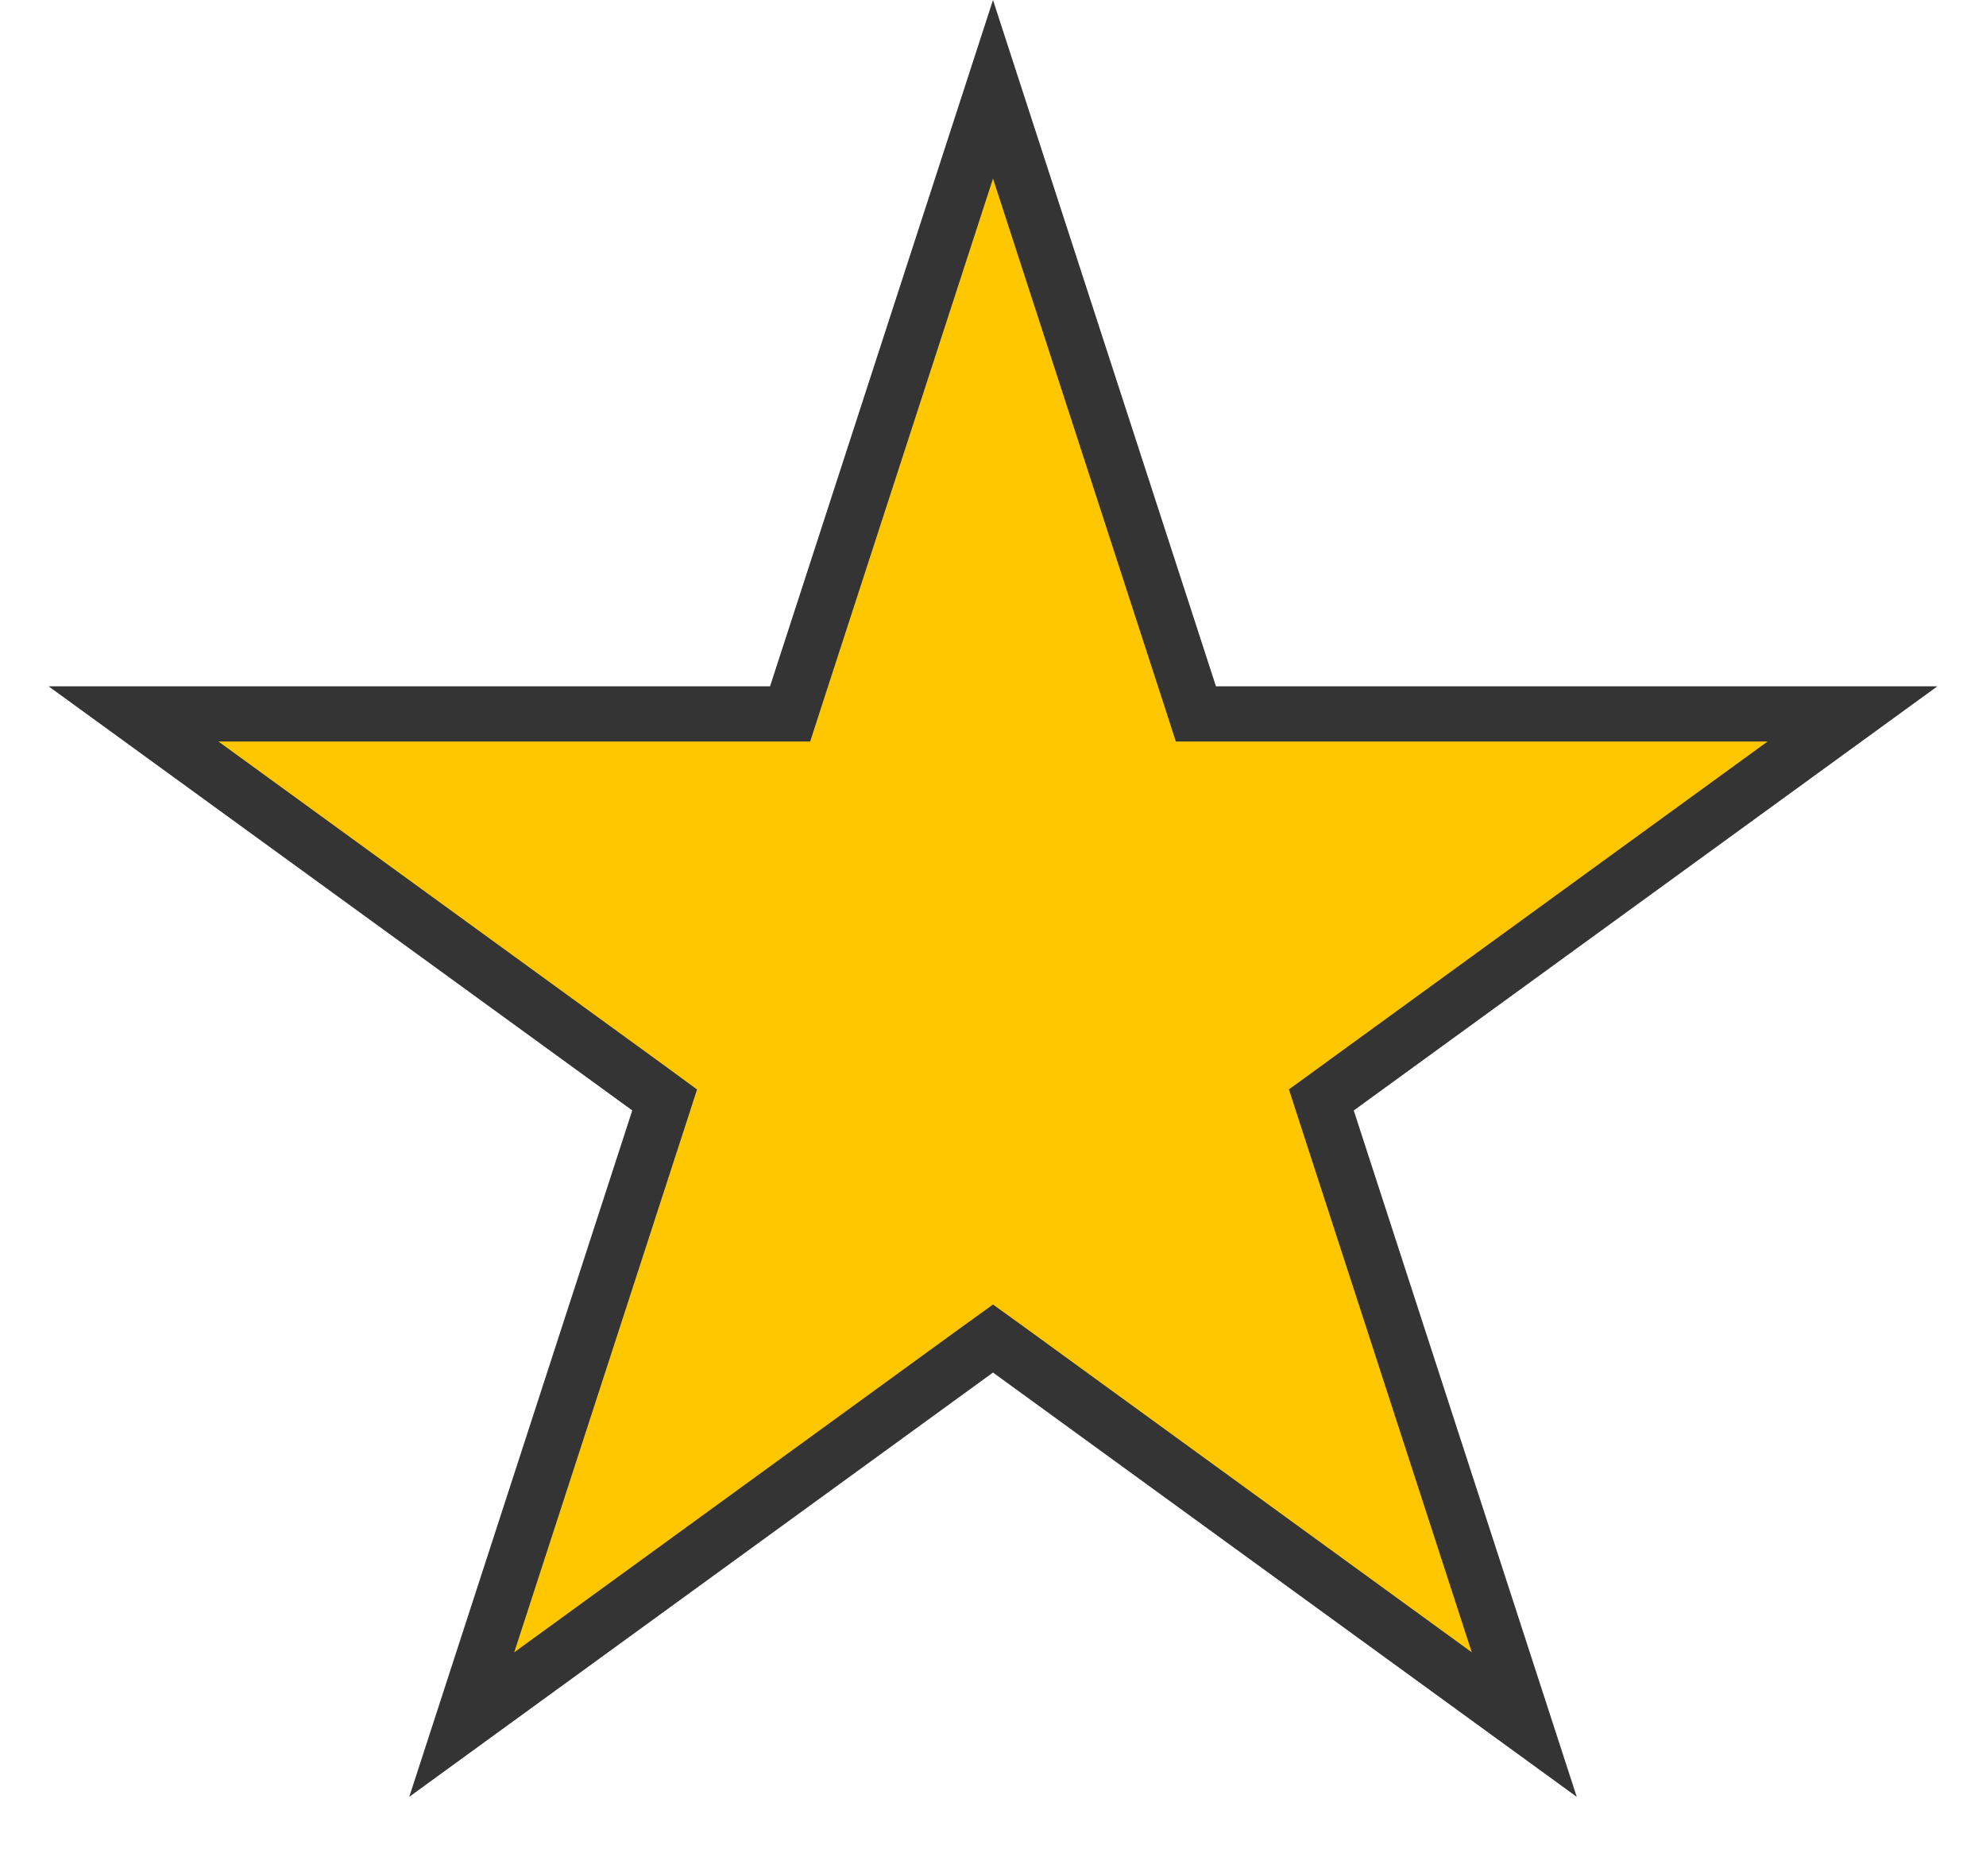 <svg width="18" height="17" viewBox="0 0 18 17" fill="none" xmlns="http://www.w3.org/2000/svg">
<path d="M9 0.809L10.783 6.296L10.839 6.469H11.021H16.79L12.123 9.86L11.976 9.967L12.032 10.14L13.815 15.627L9.147 12.235L9 12.129L8.853 12.235L4.185 15.627L5.968 10.14L6.024 9.967L5.878 9.86L1.21 6.469H6.979H7.161L7.217 6.296L9 0.809Z" fill="#FFC700" stroke="#343434" stroke-width="0.5"/>
</svg>
